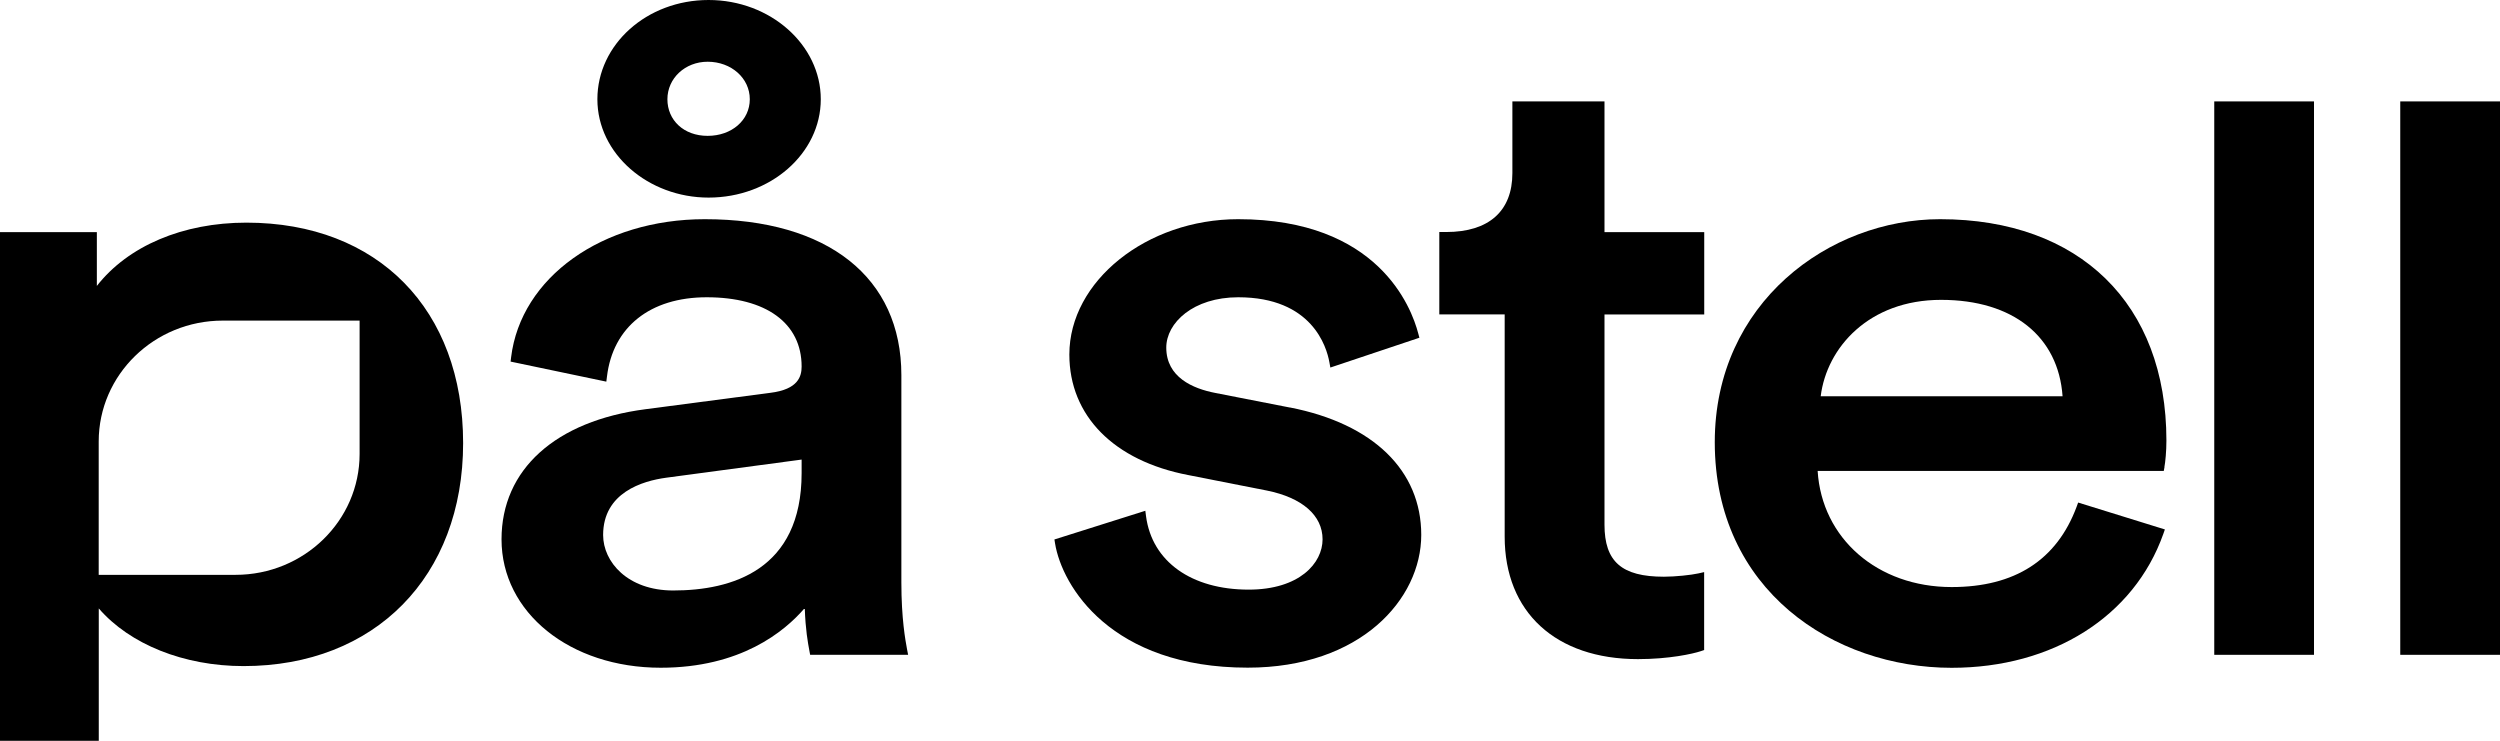 <?xml version="1.0" encoding="UTF-8"?>
<svg xmlns="http://www.w3.org/2000/svg" width="108" height="32" viewBox="0 0 108 32" fill="none">
  <g clip-path="url(#clip0_233_53)">
    <path d="M38.939 25.154V16.206C38.939 11.987 35.765 9.469 30.447 9.469C26.02 9.469 22.499 11.98 22.079 15.439L22.058 15.621L26.193 16.487L26.221 16.267C26.478 14.124 28.087 12.842 30.53 12.842C33.097 12.842 34.63 13.961 34.63 15.834C34.63 16.25 34.492 16.821 33.278 16.97L27.893 17.677C23.994 18.184 21.666 20.283 21.666 23.299C21.666 26.463 24.622 28.846 28.542 28.846C31.987 28.846 33.885 27.294 34.766 26.267C34.797 27.206 34.898 27.747 34.967 28.122L34.998 28.288H39.231L39.185 28.052C39.113 27.656 38.939 26.736 38.939 25.154ZM34.63 19.854V20.439C34.63 24.63 31.612 25.509 29.08 25.509C27.116 25.509 26.055 24.275 26.055 23.113C26.055 21.277 27.758 20.777 28.774 20.638L34.627 19.854H34.63Z" fill="#000000"></path>
    <path d="M30.611 8.536C33.283 8.536 35.458 6.629 35.458 4.287C35.458 1.944 33.283 0 30.611 0C27.94 0 25.807 1.924 25.807 4.287C25.807 6.649 28.006 8.536 30.611 8.536ZM30.57 2.667C31.593 2.667 32.391 3.377 32.391 4.287C32.391 5.196 31.607 5.869 30.57 5.869C29.533 5.869 28.832 5.189 28.832 4.287C28.832 3.384 29.595 2.667 30.57 2.667Z" fill="#000000"></path>
    <path d="M55.726 17.606L52.496 16.974C51.532 16.788 50.383 16.297 50.383 15.016C50.383 13.948 51.546 12.842 53.492 12.842C56.684 12.842 57.311 14.989 57.429 15.645L57.471 15.878L61.318 14.59L61.27 14.411C60.968 13.252 59.518 9.469 53.488 9.469C49.537 9.469 46.196 12.146 46.196 15.314C46.196 17.961 48.118 19.908 51.334 20.523L54.73 21.192C56.257 21.5 57.135 22.267 57.135 23.299C57.135 24.329 56.135 25.472 53.943 25.472C51.469 25.472 49.769 24.259 49.509 22.305L49.478 22.065L45.551 23.305L45.578 23.474C45.88 25.33 48.007 28.843 53.901 28.843C58.772 28.843 61.398 25.888 61.398 23.109C61.398 20.33 59.331 18.309 55.722 17.602L55.726 17.606Z" fill="#000000"></path>
    <path d="M93.502 20.178C93.544 19.955 93.589 19.502 93.589 19.029C93.589 13.133 89.842 9.469 83.813 9.469C79.029 9.469 74.078 13.072 74.078 19.103C74.078 25.499 79.226 28.849 84.309 28.849C88.683 28.849 92.187 26.635 93.454 23.069L93.523 22.872L89.776 21.71L89.71 21.892C88.853 24.194 87.039 25.361 84.312 25.361C81.107 25.361 78.703 23.261 78.522 20.344H93.475L93.506 20.178H93.502ZM78.654 17.119C78.914 15.016 80.739 12.954 83.854 12.954C86.97 12.954 88.923 14.543 89.103 17.119H78.654Z" fill="#000000"></path>
    <path d="M99.965 4.381H95.656V28.288H99.965V4.381Z" fill="#000000"></path>
    <path d="M108 4.381H103.691V28.288H108V4.381Z" fill="#000000"></path>
    <path d="M69.31 4.381H65.335V7.478C65.335 9.121 64.318 10.023 62.476 10.023H62.178V13.583H65.002V23.184C65.002 26.446 67.208 28.474 70.761 28.474C72.1 28.474 73.123 28.248 73.48 28.129L73.619 28.082V24.715L73.366 24.772C73.064 24.84 72.377 24.914 71.881 24.914C70.056 24.914 69.314 24.262 69.314 22.666V13.586H73.623V10.027H69.314V4.381H69.31Z" fill="#000000"></path>
    <path d="M10.647 9.618C7.892 9.618 5.53 10.629 4.184 12.352V10.027H0V32.004H4.267V26.284C5.606 27.832 7.938 28.775 10.522 28.775C16.198 28.775 20.007 24.904 20.007 19.141C20.007 13.377 16.333 9.618 10.643 9.618H10.647ZM15.535 19.61C15.535 22.494 13.134 24.833 10.175 24.833H4.264V19.073C4.264 16.189 6.664 13.85 9.624 13.85H15.535V19.61Z" fill="#000000"></path>
  </g>
  <defs>
    <clipPath id="clip0_233_53">
      <rect width="108" height="32" fill="white"></rect>
    </clipPath>
  </defs>
</svg>
